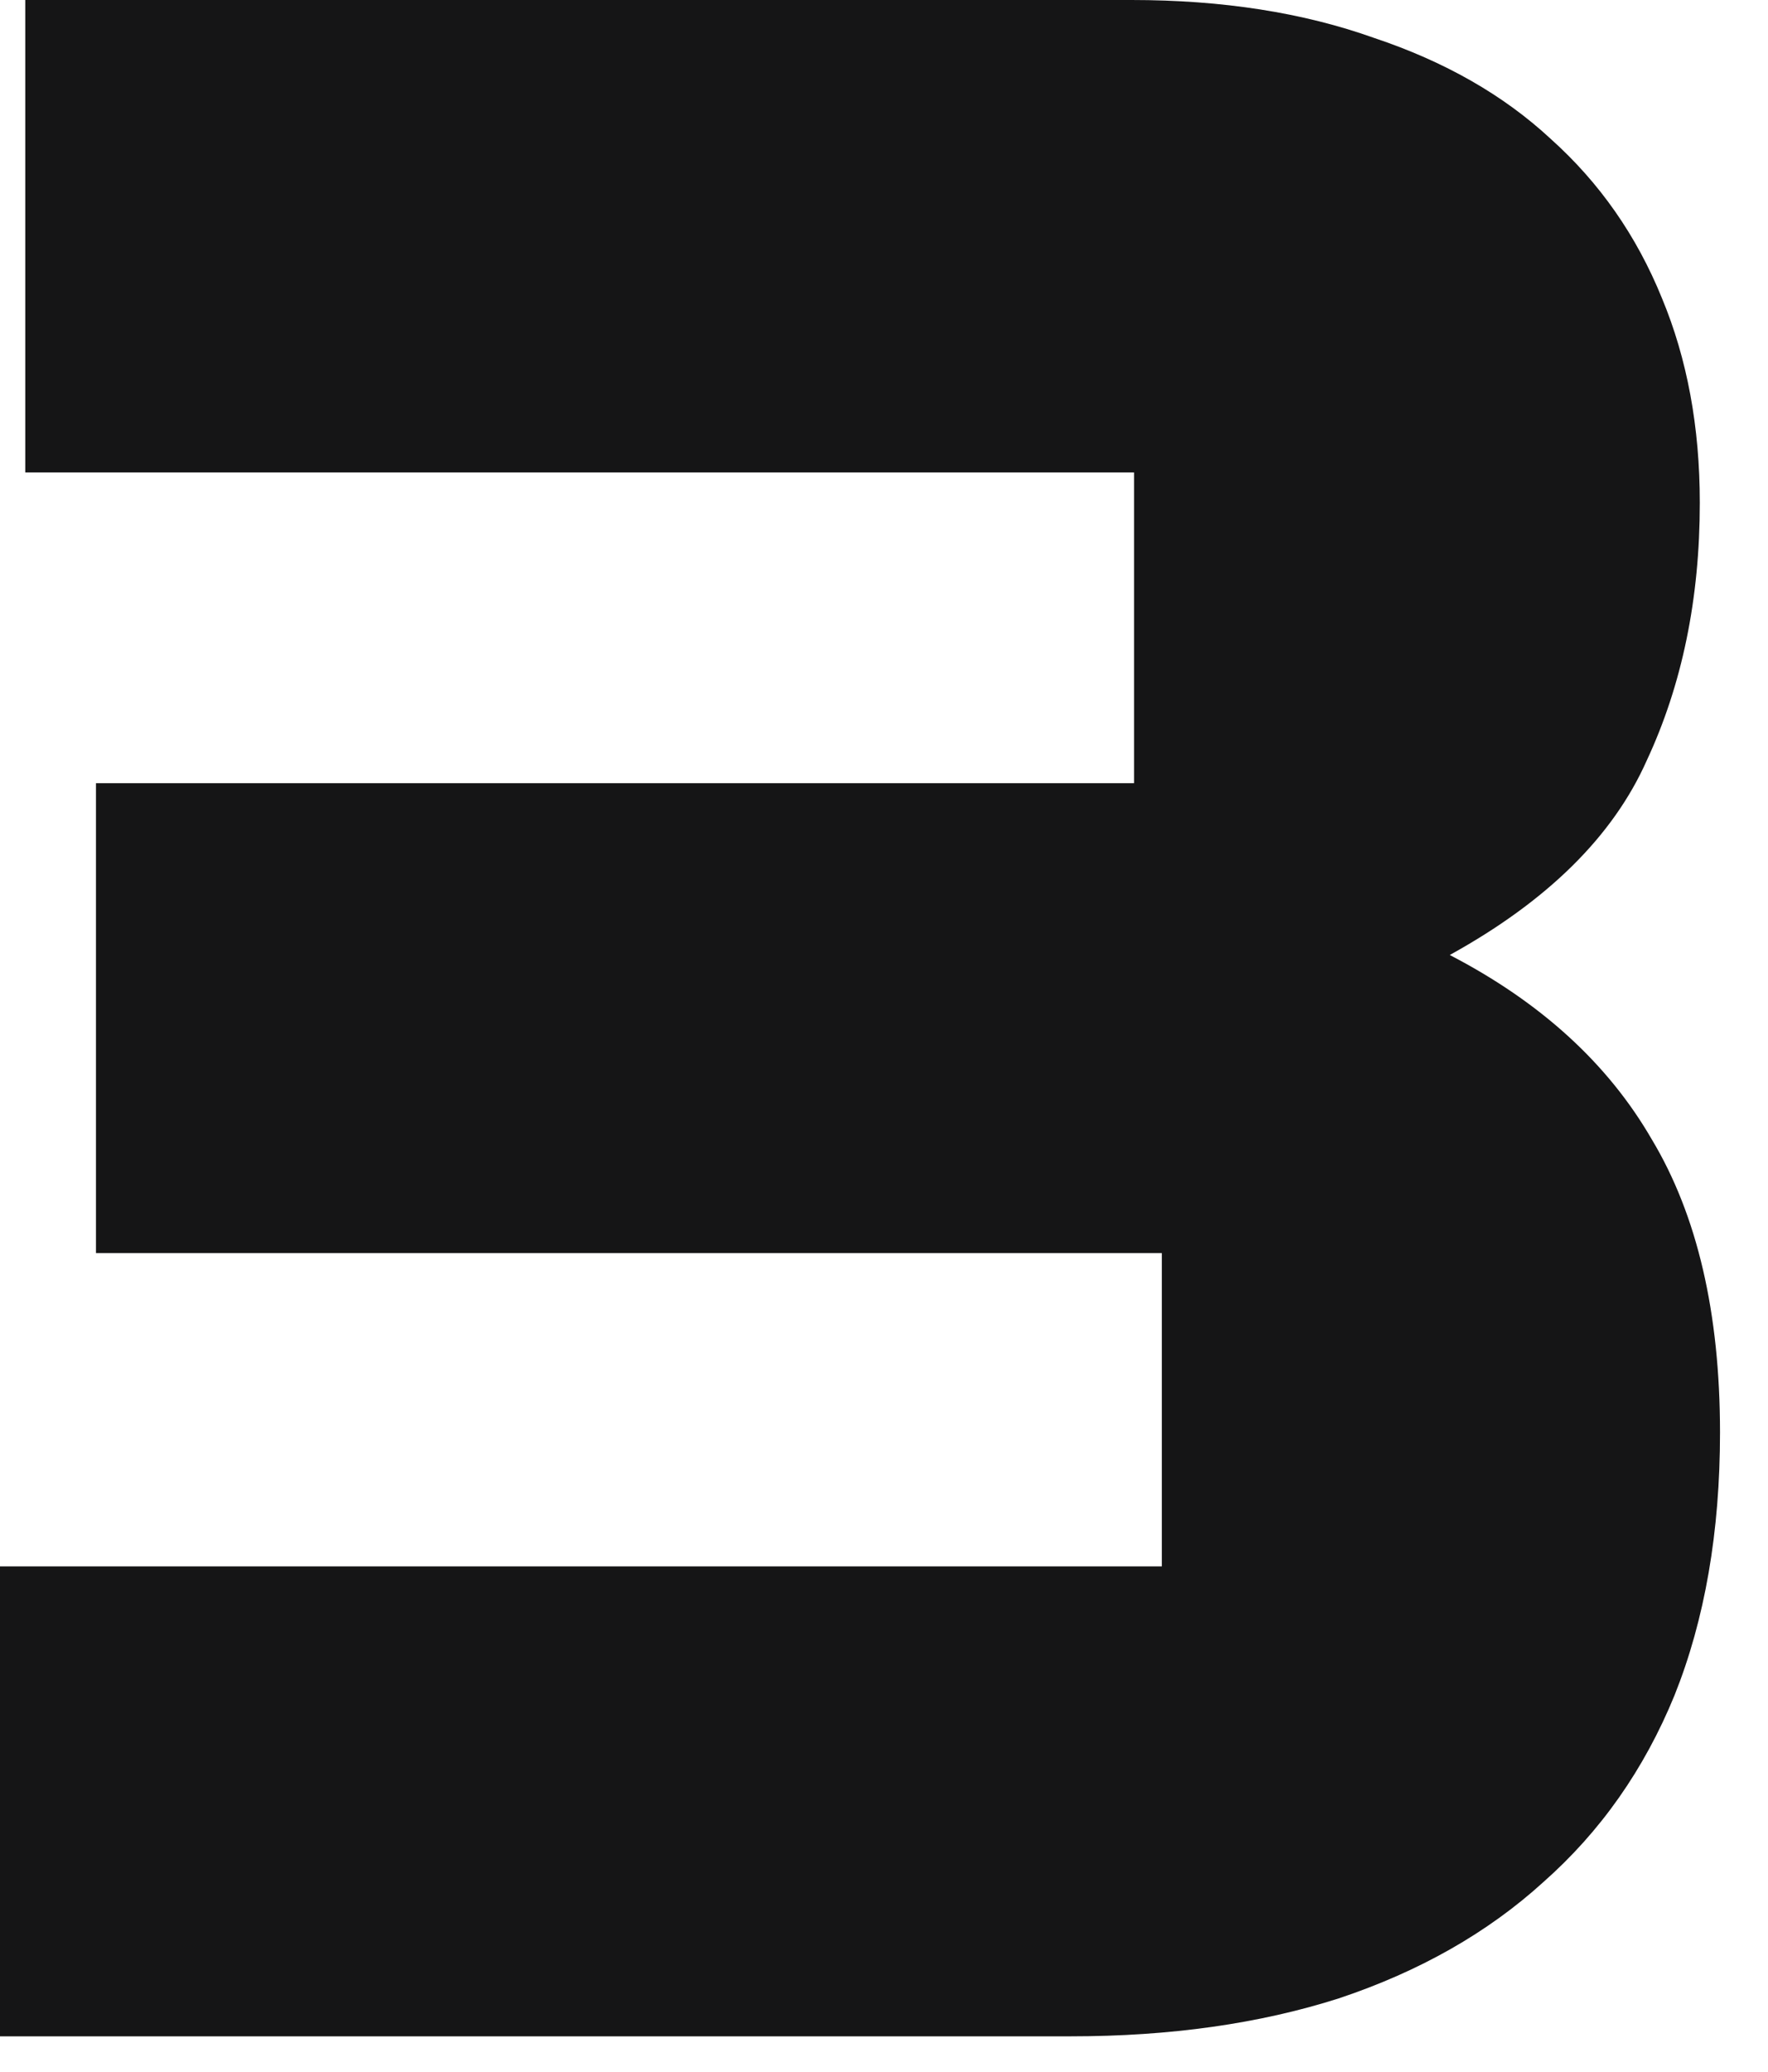 <svg width="35" height="41" viewBox="0 0 35 41" fill="none" xmlns="http://www.w3.org/2000/svg">
<path d="M28.7 18.9C30.5 19.833 31.833 21.05 32.7 22.55C33.6 24.05 34.05 25.983 34.05 28.35C34.05 30.317 33.75 32.05 33.15 33.55C32.55 35.017 31.683 36.25 30.55 37.25C29.45 38.25 28.1 39.017 26.5 39.55C24.933 40.05 23.167 40.3 21.2 40.3H0V31H23V24.8H1.9V15.5H22.45V9.35H0.5V0H22.4C24.2 0 25.8 0.25 27.2 0.75C28.6 1.217 29.767 1.883 30.7 2.75C31.667 3.617 32.4 4.667 32.9 5.9C33.4 7.1 33.65 8.45 33.65 9.95C33.65 11.85 33.3 13.55 32.6 15.05C31.933 16.55 30.633 17.833 28.7 18.9Z" fill="#151516"/>
</svg>
